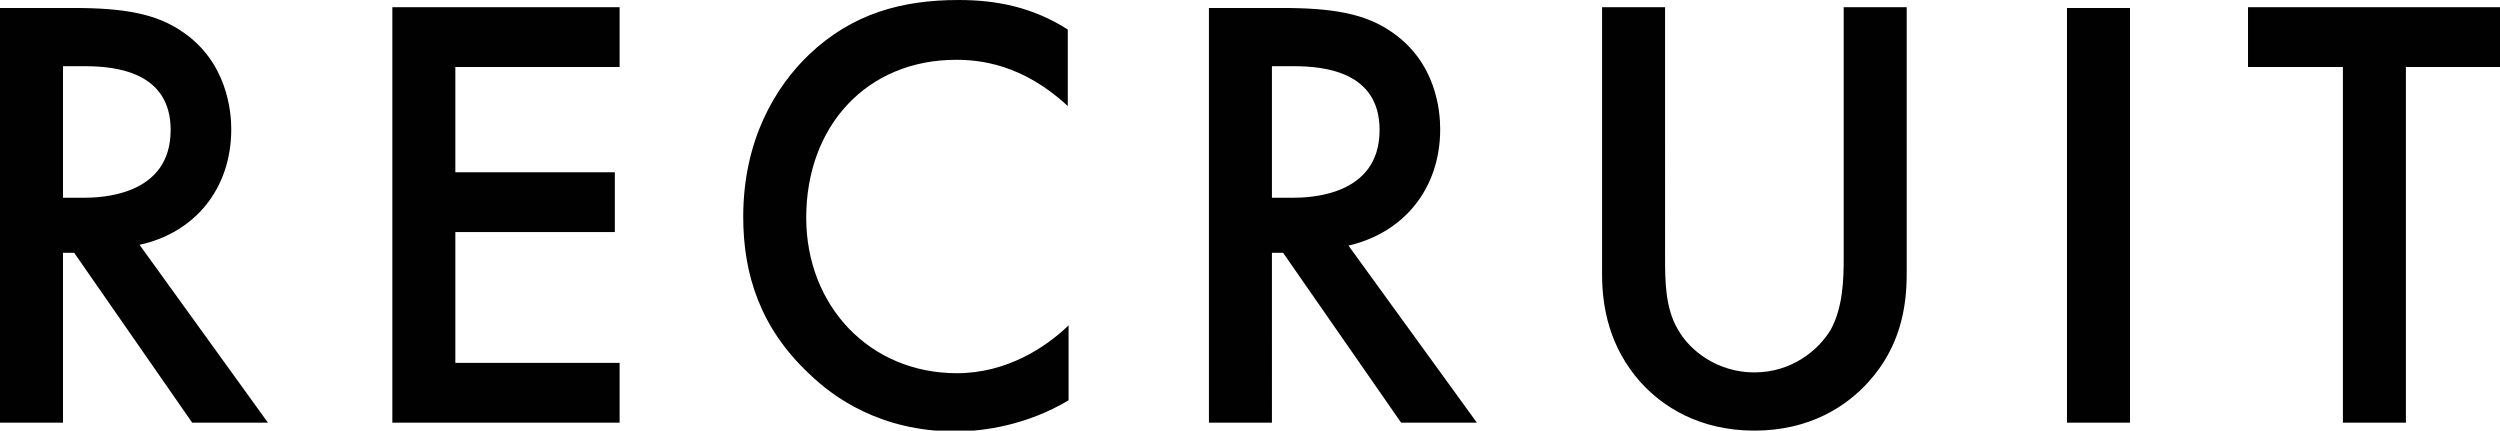 <?xml version="1.0" encoding="utf-8"?>
<!-- Generator: Adobe Illustrator 26.3.1, SVG Export Plug-In . SVG Version: 6.00 Build 0)  -->
<svg version="1.1" id="レイヤー_1" xmlns="http://www.w3.org/2000/svg" xmlns:xlink="http://www.w3.org/1999/xlink" x="0px"
	 y="0px" viewBox="0 0 313.5 54" style="enable-background:new 0 0 313.5 54;" xml:space="preserve">
<style type="text/css">
	.st0{fill:#010101;}
</style>
<g>
	<g>
		<path class="st0" d="M29,16.2C29,14,28.5,7.8,22.9,4c-3.3-2.3-7.4-3-13.7-3H0v52h7.9V31.7h1.4L24.1,53h9.5L17.5,30.7
			C24.4,29.2,29,23.7,29,16.2z M7.9,24.8V8.3h2.7c3.9,0,10.8,0.7,10.8,8c0,8.3-8.8,8.5-11,8.5H7.9z M49.2,53h28.5v-7.5H57.1V29.1h20
			v-7.5h-20V8.4h20.6V0.9H49.2V53z M101.5,6.8c-4.3,4.1-8.3,10.8-8.3,20.4c0,7.3,2.2,14,8.3,19.7c3,2.9,8.9,7.2,18.3,7.2
			c3.6,0,9-0.8,14.2-3.9v-9.4c-2.9,2.8-7.8,6-14,6c-11,0-18.9-8.5-18.9-19.5c0-11.5,7.6-19.8,18.8-19.8c2.9,0,8.3,0.5,14,5.8V3.7
			C129.5,0.9,125,0,120.2,0C113.1,0,106.9,1.7,101.5,6.8z M180.6,16.2c0-2.3-0.5-8.4-6.1-12.2c-3.3-2.3-7.4-3-13.7-3h-9.2v52h7.9
			V31.7h1.4L175.7,53h9.5l-16.1-22.2C176,29.2,180.6,23.7,180.6,16.2z M159.5,24.8V8.3h2.7c3.9,0,10.8,0.7,10.8,8
			c0,8.3-8.8,8.5-11,8.5H159.5z M231.2,32.3c0,2.8-0.1,6.2-1.6,9c-1.6,2.7-5,5.4-9.6,5.4c-4.6,0-8.1-2.7-9.6-5.4
			c-1.6-2.7-1.6-6.2-1.6-9V0.9h-7.9v33.5c0,4.1,0.9,9.1,4.8,13.5c2.7,3,7.3,6.1,14.3,6.1s11.6-3.1,14.3-6.1c4-4.4,4.8-9.4,4.8-13.5
			V0.9h-7.9V32.3z M259.2,53h7.9v-52h-7.9V53z M281.9,0.9v7.5h11.9V53h7.9V8.4h11.9V0.9H281.9z"/>
	</g>
</g>
</svg>
